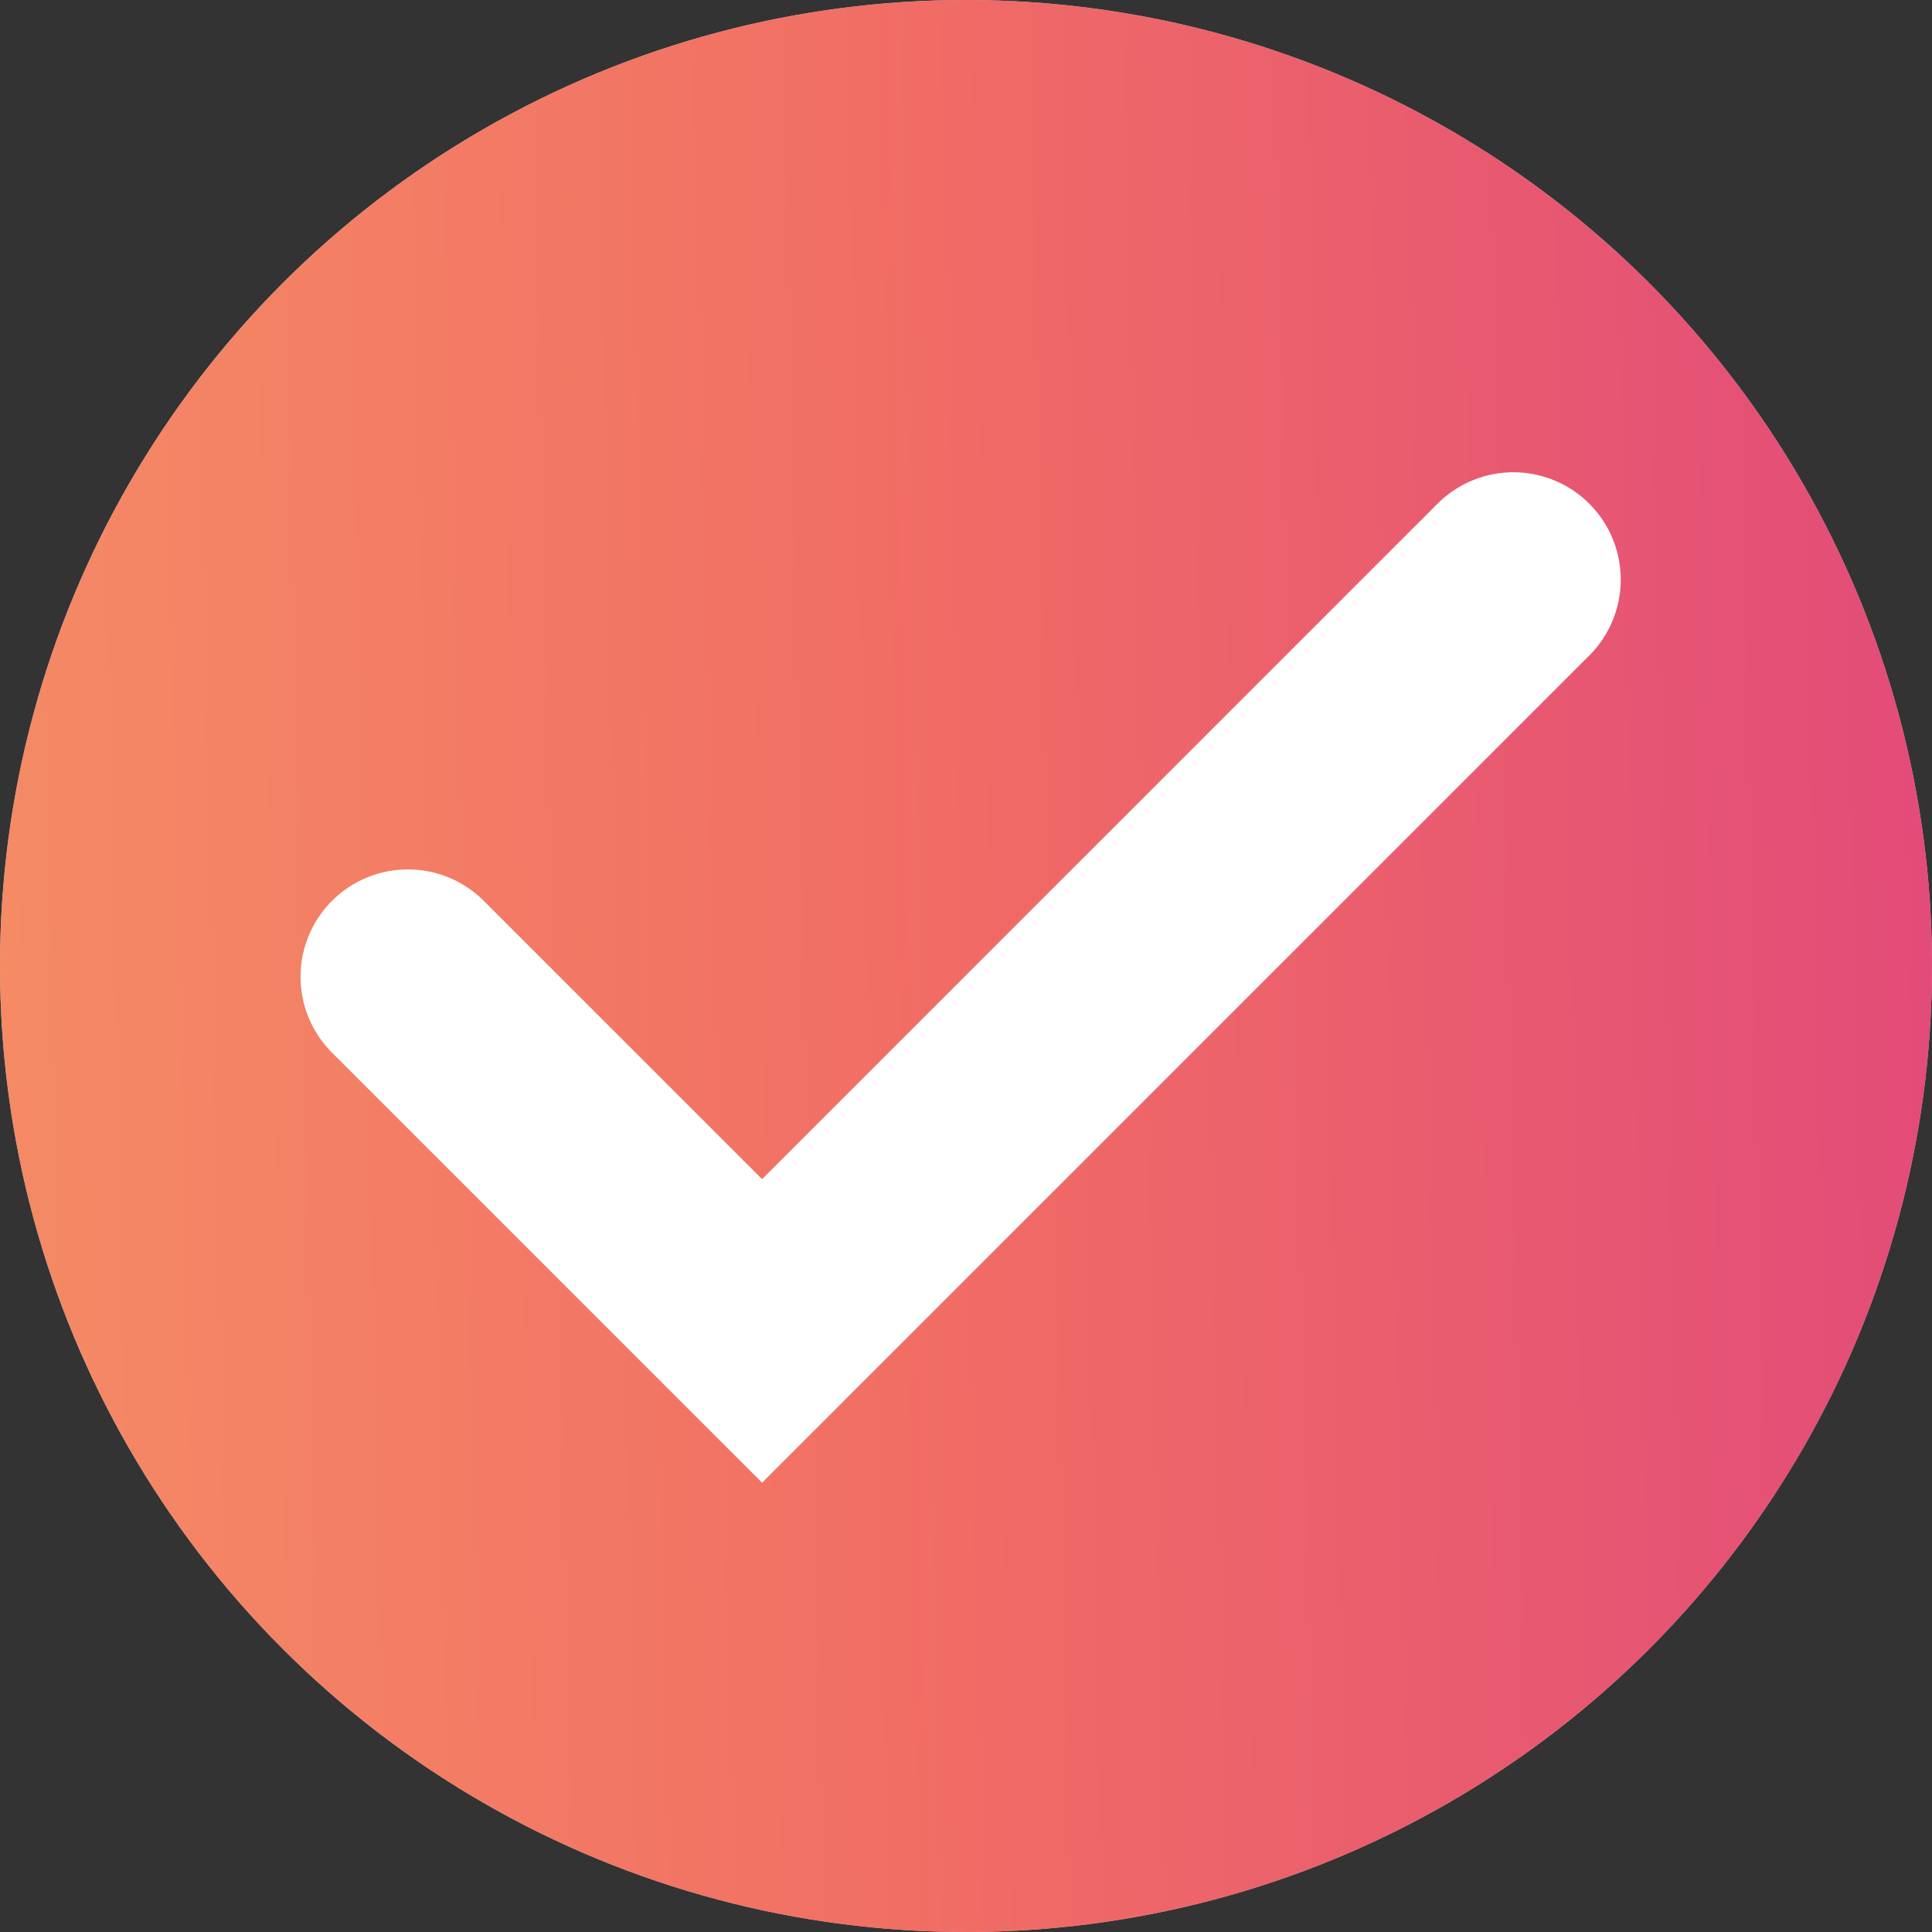 <svg width="90" height="90" viewBox="0 0 90 90" fill="none" xmlns="http://www.w3.org/2000/svg">
<rect x="0" y="0" width="90" height="90" fill="#333333" stroke="none"/>
<circle cx="45" cy="45" r="45" fill="#C4C4C4"/>
<circle cx="45" cy="45" r="45" fill="url(#paint0_linear)"/>
<path d="M19 45.5L35.5 62L70.5 27" stroke="white" stroke-width="10" stroke-linecap="round"/>
<defs>
<linearGradient id="paint0_linear" x1="93.938" y1="-147.966" x2="-19.936" y2="-145.502" gradientUnits="userSpaceOnUse">
<stop stop-color="#E0467C"/>
<stop offset="0.5" stop-color="#F16E64"/>
<stop offset="1" stop-color="#F69566"/>
</linearGradient>
</defs>
</svg>
